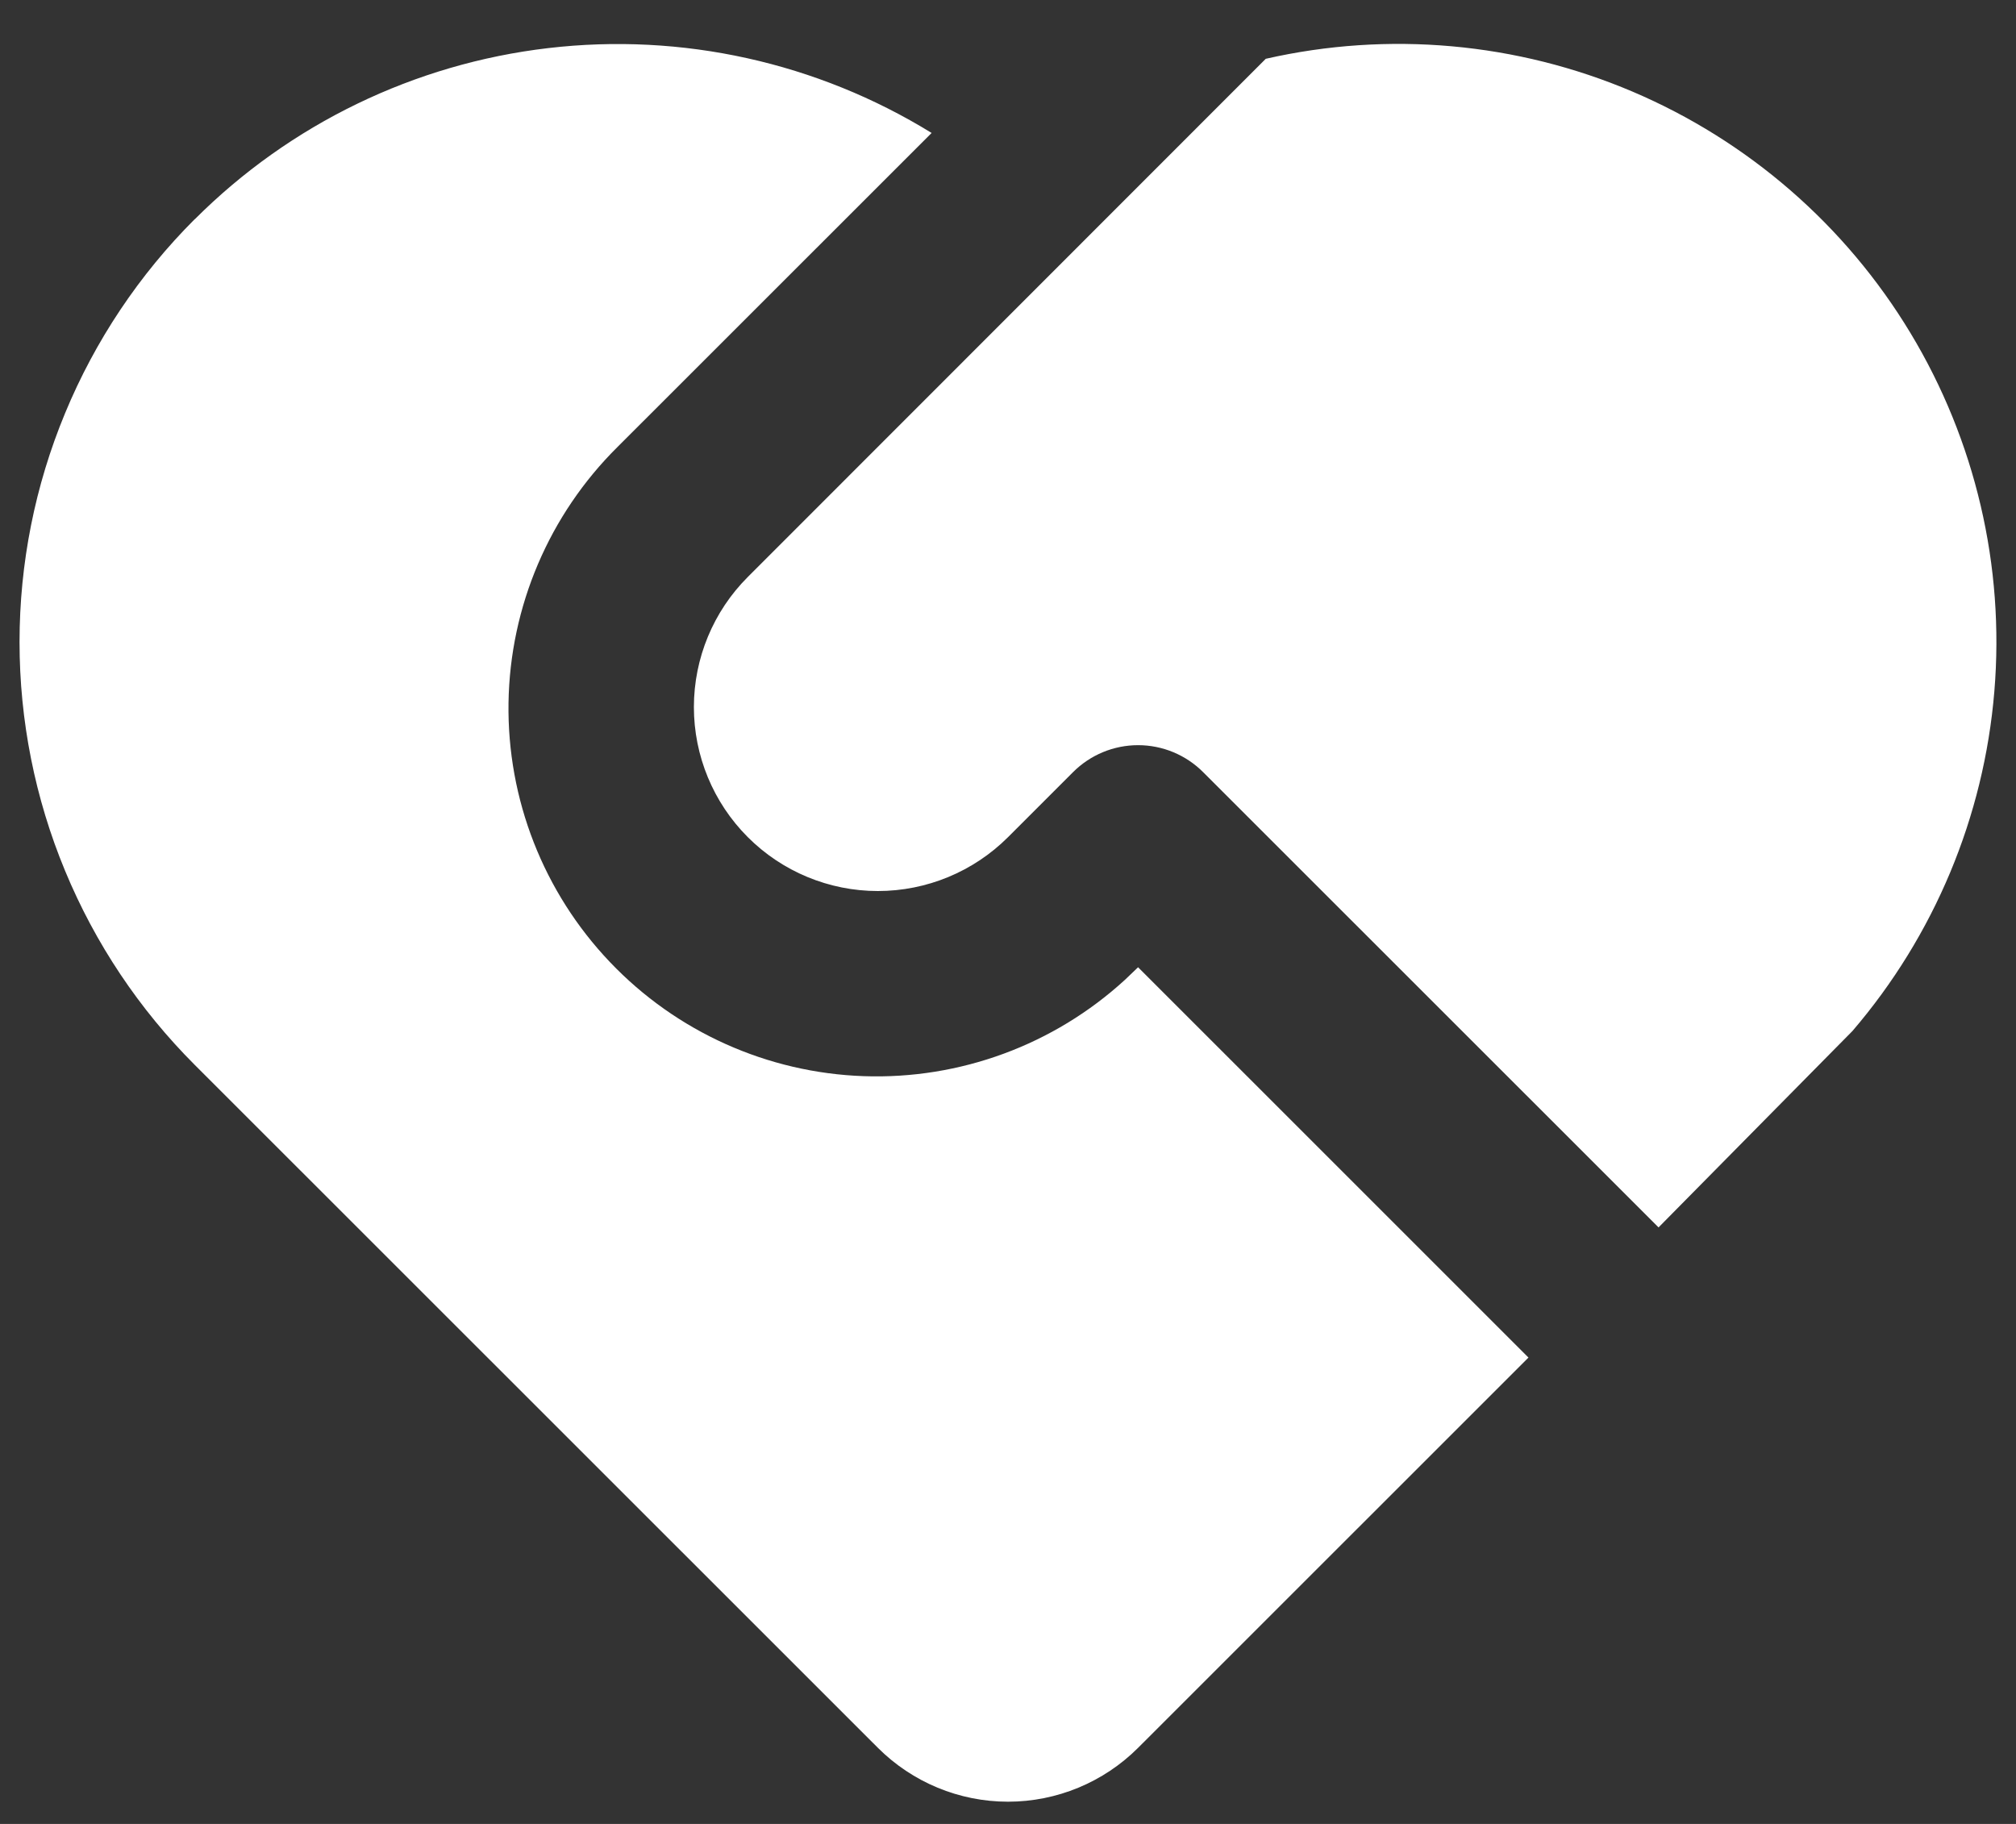 <svg width="42" height="38" viewBox="0 0 42 38" fill="none" xmlns="http://www.w3.org/2000/svg">
<rect x="0" y="0" width="42" height="38" fill="#333333" stroke="none"/>
<path d="M25.065 16.087C24.706 15.727 24.218 15.525 23.71 15.525C23.202 15.525 22.715 15.727 22.355 16.087L21 17.442C20.281 18.16 19.306 18.564 18.289 18.564C17.273 18.564 16.297 18.16 15.579 17.441C14.86 16.722 14.456 15.747 14.456 14.73C14.457 13.713 14.861 12.738 15.58 12.02L26.37 1.225C28.925 0.644 31.598 0.883 34.009 1.908C36.42 2.934 38.447 4.693 39.8 6.936C41.154 9.18 41.766 11.793 41.549 14.403C41.333 17.015 40.298 19.491 38.593 21.48L34.553 25.572L25.065 16.087ZM4.059 4.567C6.042 2.584 8.636 1.328 11.422 1.002C14.207 0.676 17.021 1.299 19.409 2.77L12.868 9.309C11.441 10.721 10.625 12.636 10.594 14.643C10.564 16.65 11.322 18.589 12.706 20.043C14.089 21.497 15.988 22.351 17.994 22.421C20 22.491 21.953 21.771 23.434 20.416L23.71 20.152L31.843 28.284L23.71 36.415C22.991 37.133 22.016 37.537 21 37.537C19.983 37.537 19.009 37.133 18.29 36.415L4.057 22.186C2.9 21.029 1.982 19.655 1.356 18.143C0.729 16.632 0.407 15.012 0.407 13.376C0.407 11.739 0.729 10.119 1.356 8.608C1.982 7.096 2.9 5.722 4.057 4.566L4.059 4.567Z" fill="white"/>
</svg>
